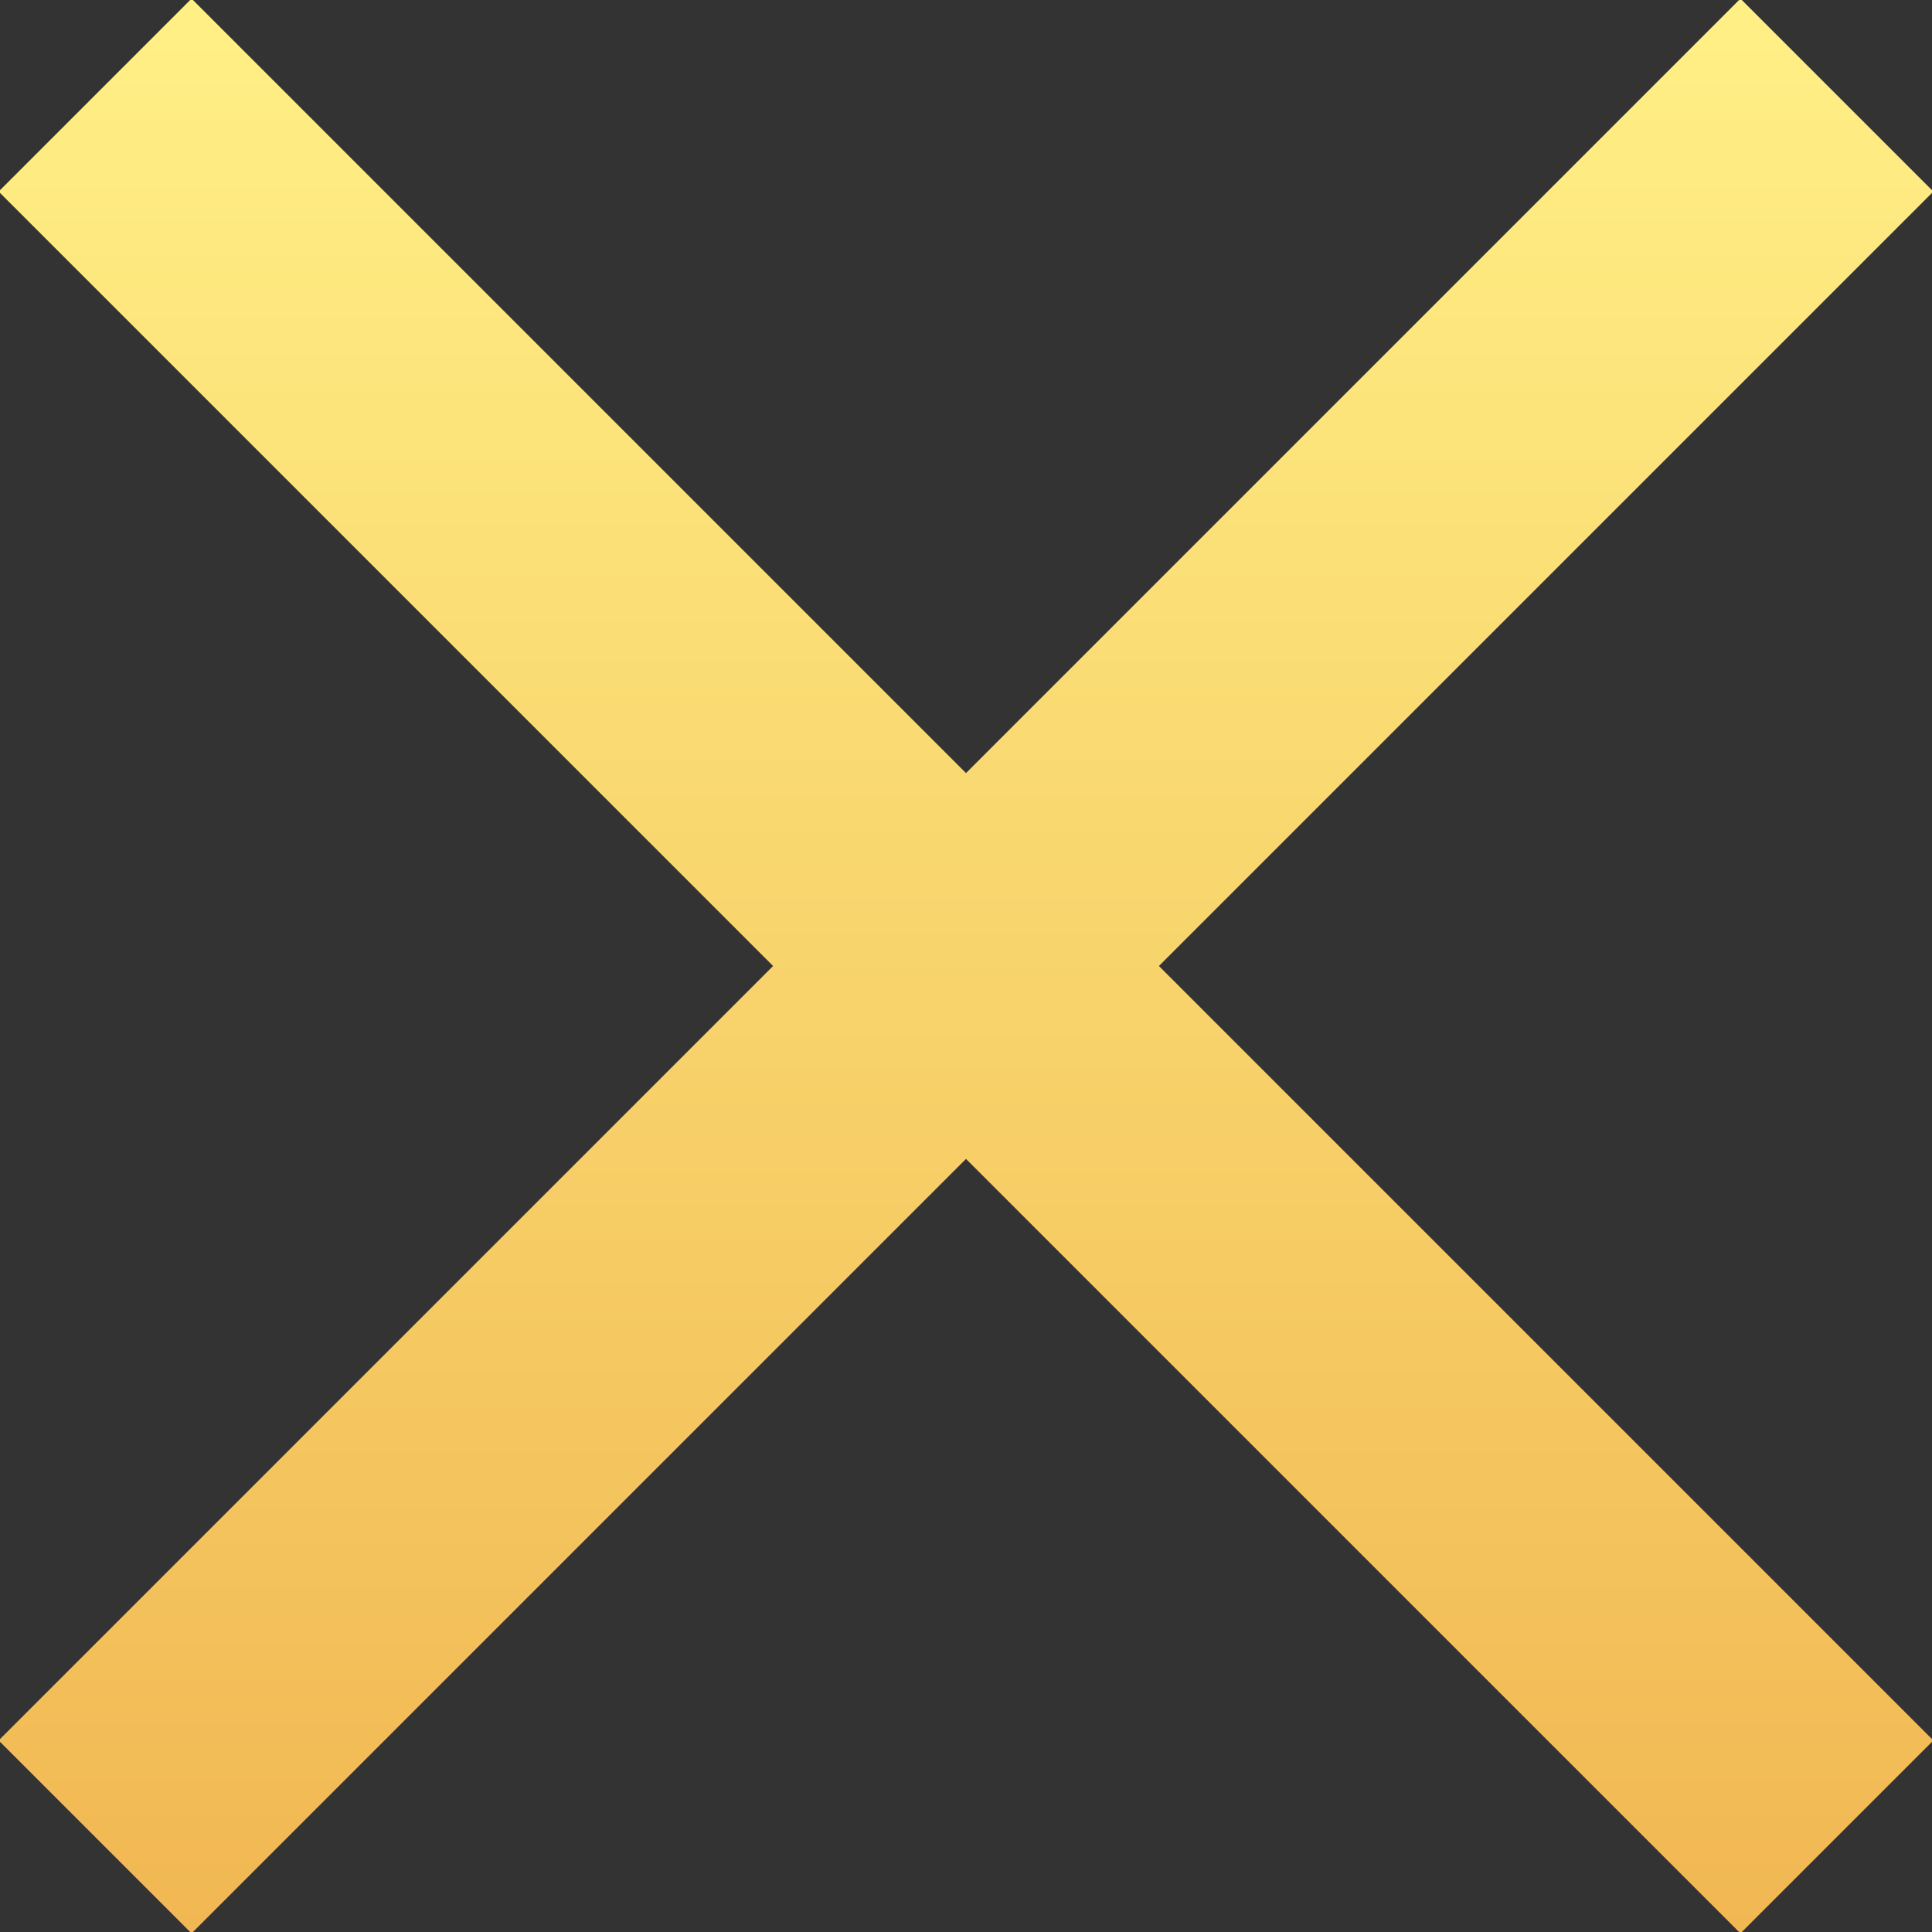 <svg xmlns="http://www.w3.org/2000/svg" xmlns:xlink="http://www.w3.org/1999/xlink" width="14.12" height="14.12" viewBox="0 0 14.12 14.12">
  <rect x="0" y="0" width="14.12" height="14.12" fill="#333333" stroke="none"/>
<defs>
    <style>
      .cls-1 {
        fill-rule: evenodd;
        fill: url(#linear-gradient);
      }
    </style>
    <linearGradient id="linear-gradient" x1="3713" y1="4535.94" x2="3713" y2="4550.06" gradientUnits="userSpaceOnUse">
      <stop offset="0" stop-color="#fff086"/>
      <stop offset="1" stop-color="#f1b752"/>
    </linearGradient>
  </defs>
  <path id="close" class="cls-1" d="M3720.07,4548.66l-1.41,1.41-5.66-5.66-5.66,5.66-1.41-1.41,5.66-5.66-5.66-5.66,1.41-1.41,5.66,5.66,5.66-5.66,1.41,1.41-5.66,5.66Z" transform="translate(-3705.94 -4535.94)"/>
</svg>
